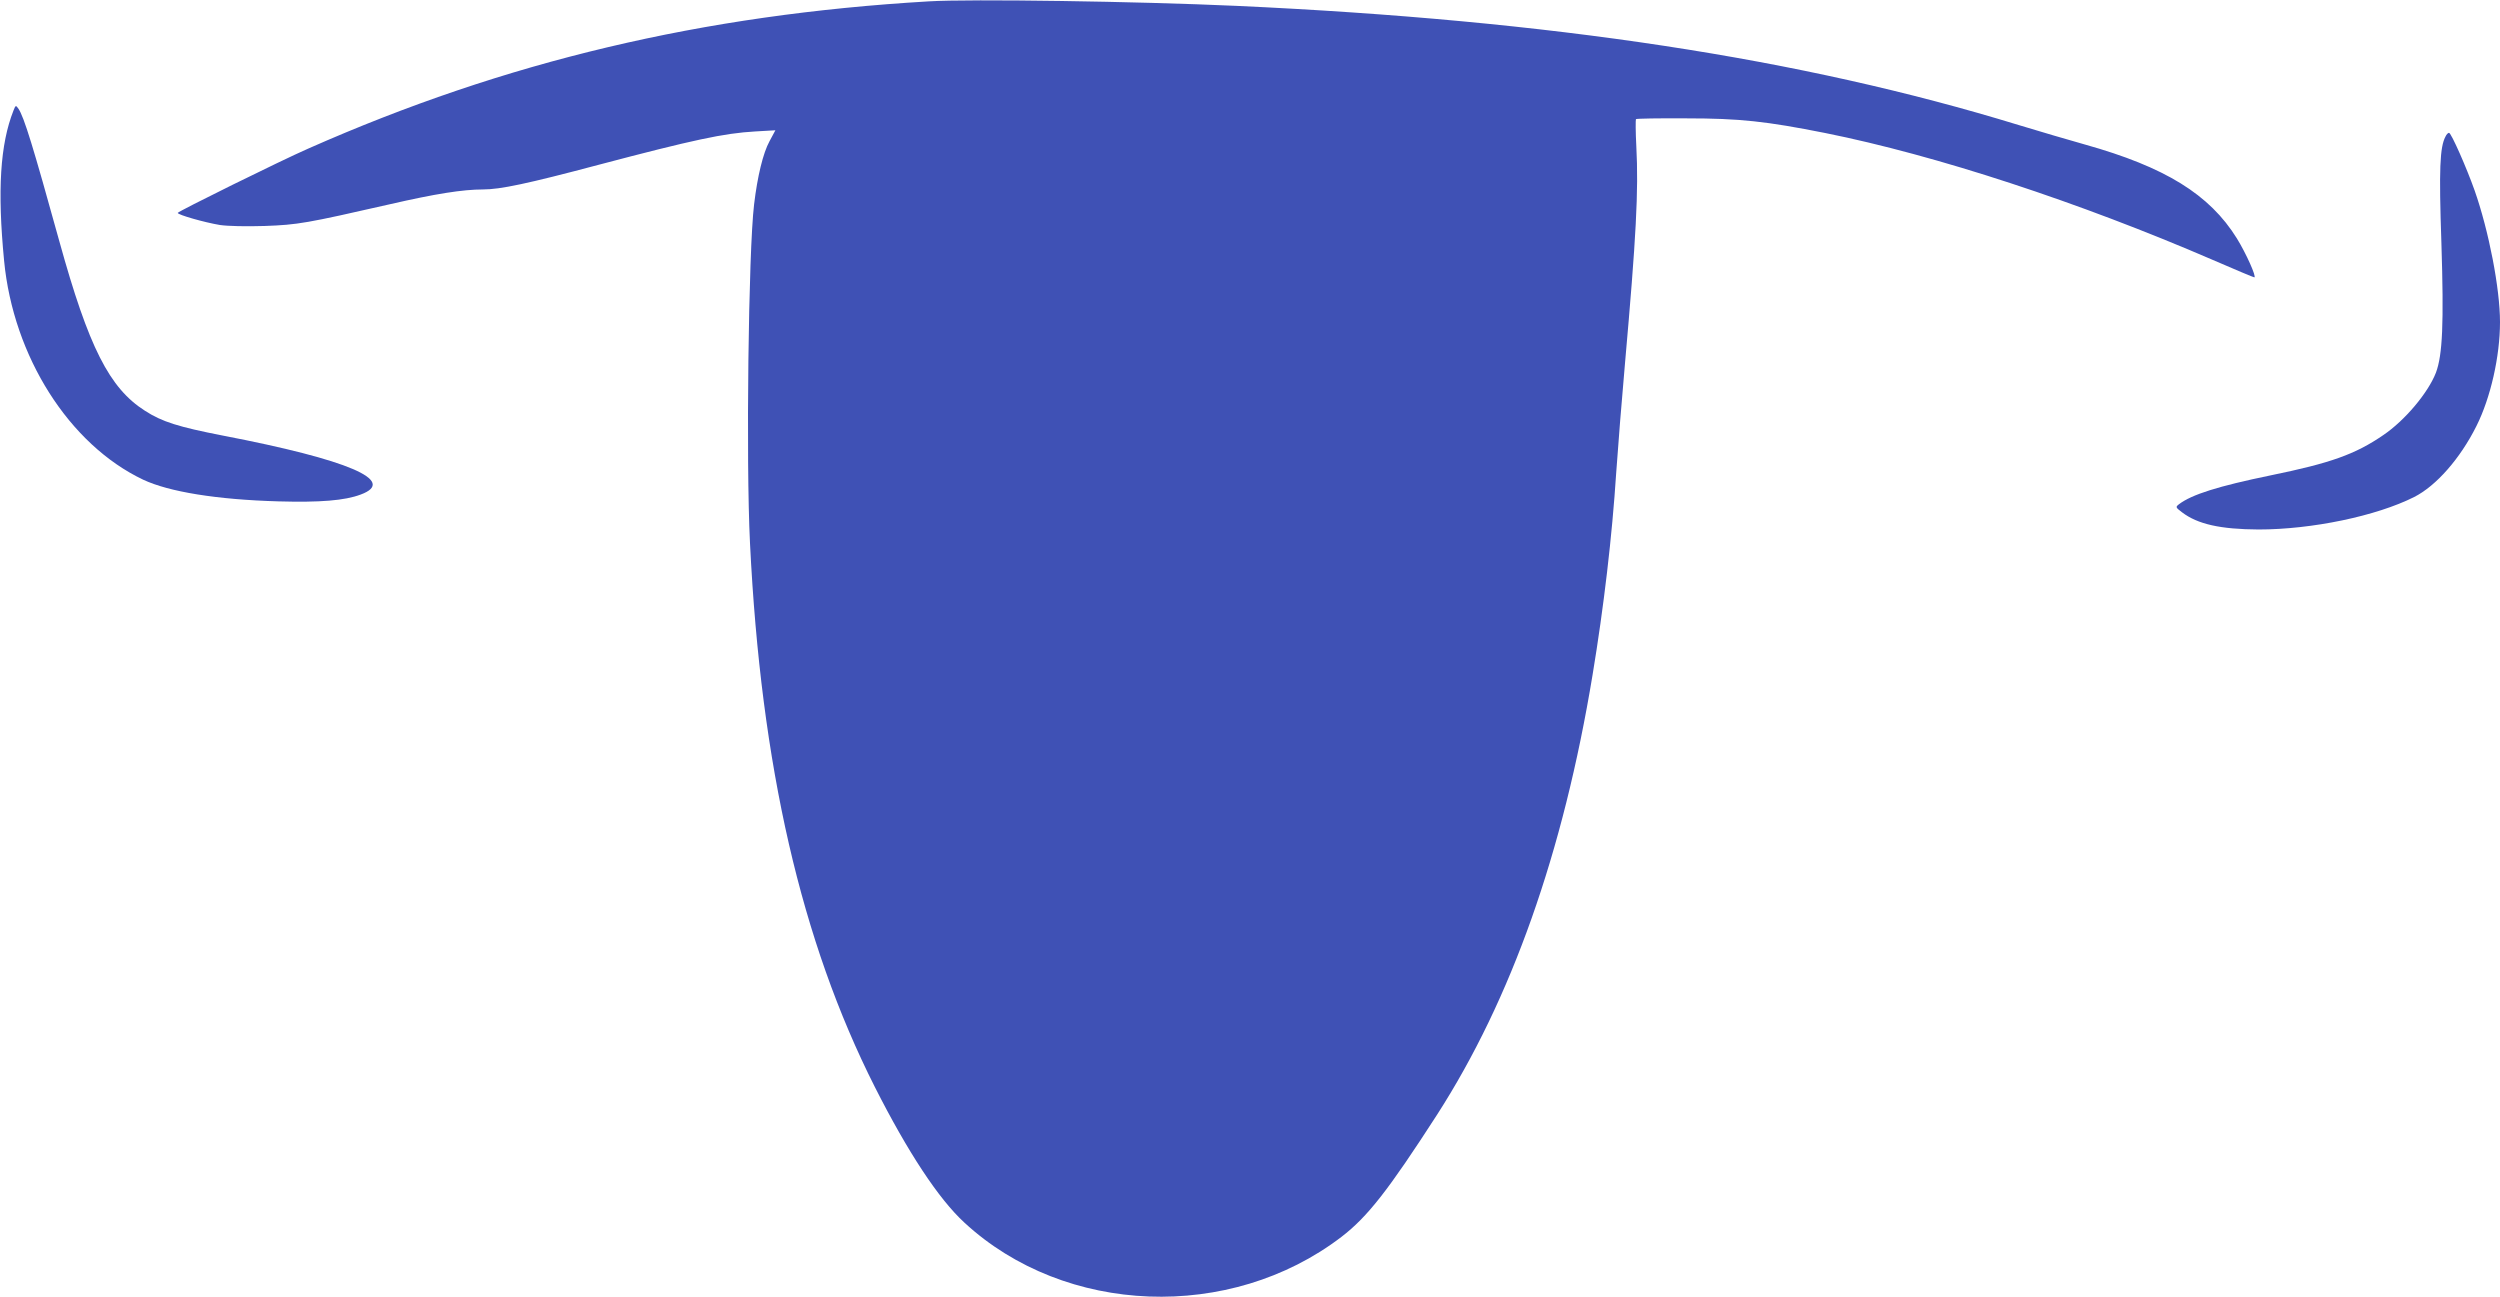 <?xml version="1.0" standalone="no"?>
<!DOCTYPE svg PUBLIC "-//W3C//DTD SVG 20010904//EN"
 "http://www.w3.org/TR/2001/REC-SVG-20010904/DTD/svg10.dtd">
<svg version="1.0" xmlns="http://www.w3.org/2000/svg"
 width="1280pt" height="664pt" viewBox="0 0 1280 664"
 preserveAspectRatio="xMidYMid meet">
<g transform="translate(0,664) scale(0.1,-0.1)"
fill="#3f51b5" stroke="none">
<path d="M4755 6633 c-1158 -68 -2166 -307 -3175 -753 -144 -63 -670 -323
-670 -330 0 -10 138 -49 216 -62 41 -6 134 -8 229 -5 170 6 214 14 640 111
235 54 374 76 478 76 88 0 226 29 591 126 485 128 643 162 803 171 l103 6 -30
-56 c-33 -60 -62 -180 -79 -323 -29 -241 -42 -1314 -21 -1735 56 -1141 262
-2037 639 -2784 169 -334 327 -574 459 -695 515 -476 1361 -508 1930 -73 134
103 239 237 490 626 380 591 646 1342 796 2252 57 344 100 709 121 1035 9 129
29 381 45 560 57 643 70 884 58 1110 -4 74 -4 137 -2 140 3 3 119 5 257 4 275
0 410 -15 712 -75 568 -114 1300 -354 1985 -650 113 -49 208 -89 212 -89 13 0
-42 123 -89 199 -140 226 -368 366 -778 481 -82 23 -235 68 -340 100 -1115
342 -2392 536 -4005 610 -508 23 -1362 36 -1575 23z"/>
<path d="M69 6074 c-68 -172 -83 -407 -48 -769 47 -490 333 -941 712 -1121
132 -62 376 -102 692 -111 213 -6 340 4 422 35 189 70 -62 178 -707 302 -225
44 -310 70 -398 127 -182 116 -288 325 -438 867 -134 484 -181 638 -210 680
-13 18 -14 18 -25 -10z"/>
<path d="M12521 5941 c-29 -54 -34 -166 -21 -546 13 -411 6 -572 -28 -663 -40
-103 -159 -245 -270 -320 -143 -98 -269 -143 -577 -206 -267 -55 -404 -98
-469 -148 -18 -14 -17 -16 16 -41 80 -61 197 -87 392 -88 273 0 603 69 796
166 113 57 236 197 319 363 73 145 121 358 121 533 0 171 -57 466 -130 674
-41 116 -120 295 -131 295 -5 0 -13 -8 -18 -19z"/>
</g>
</svg>
